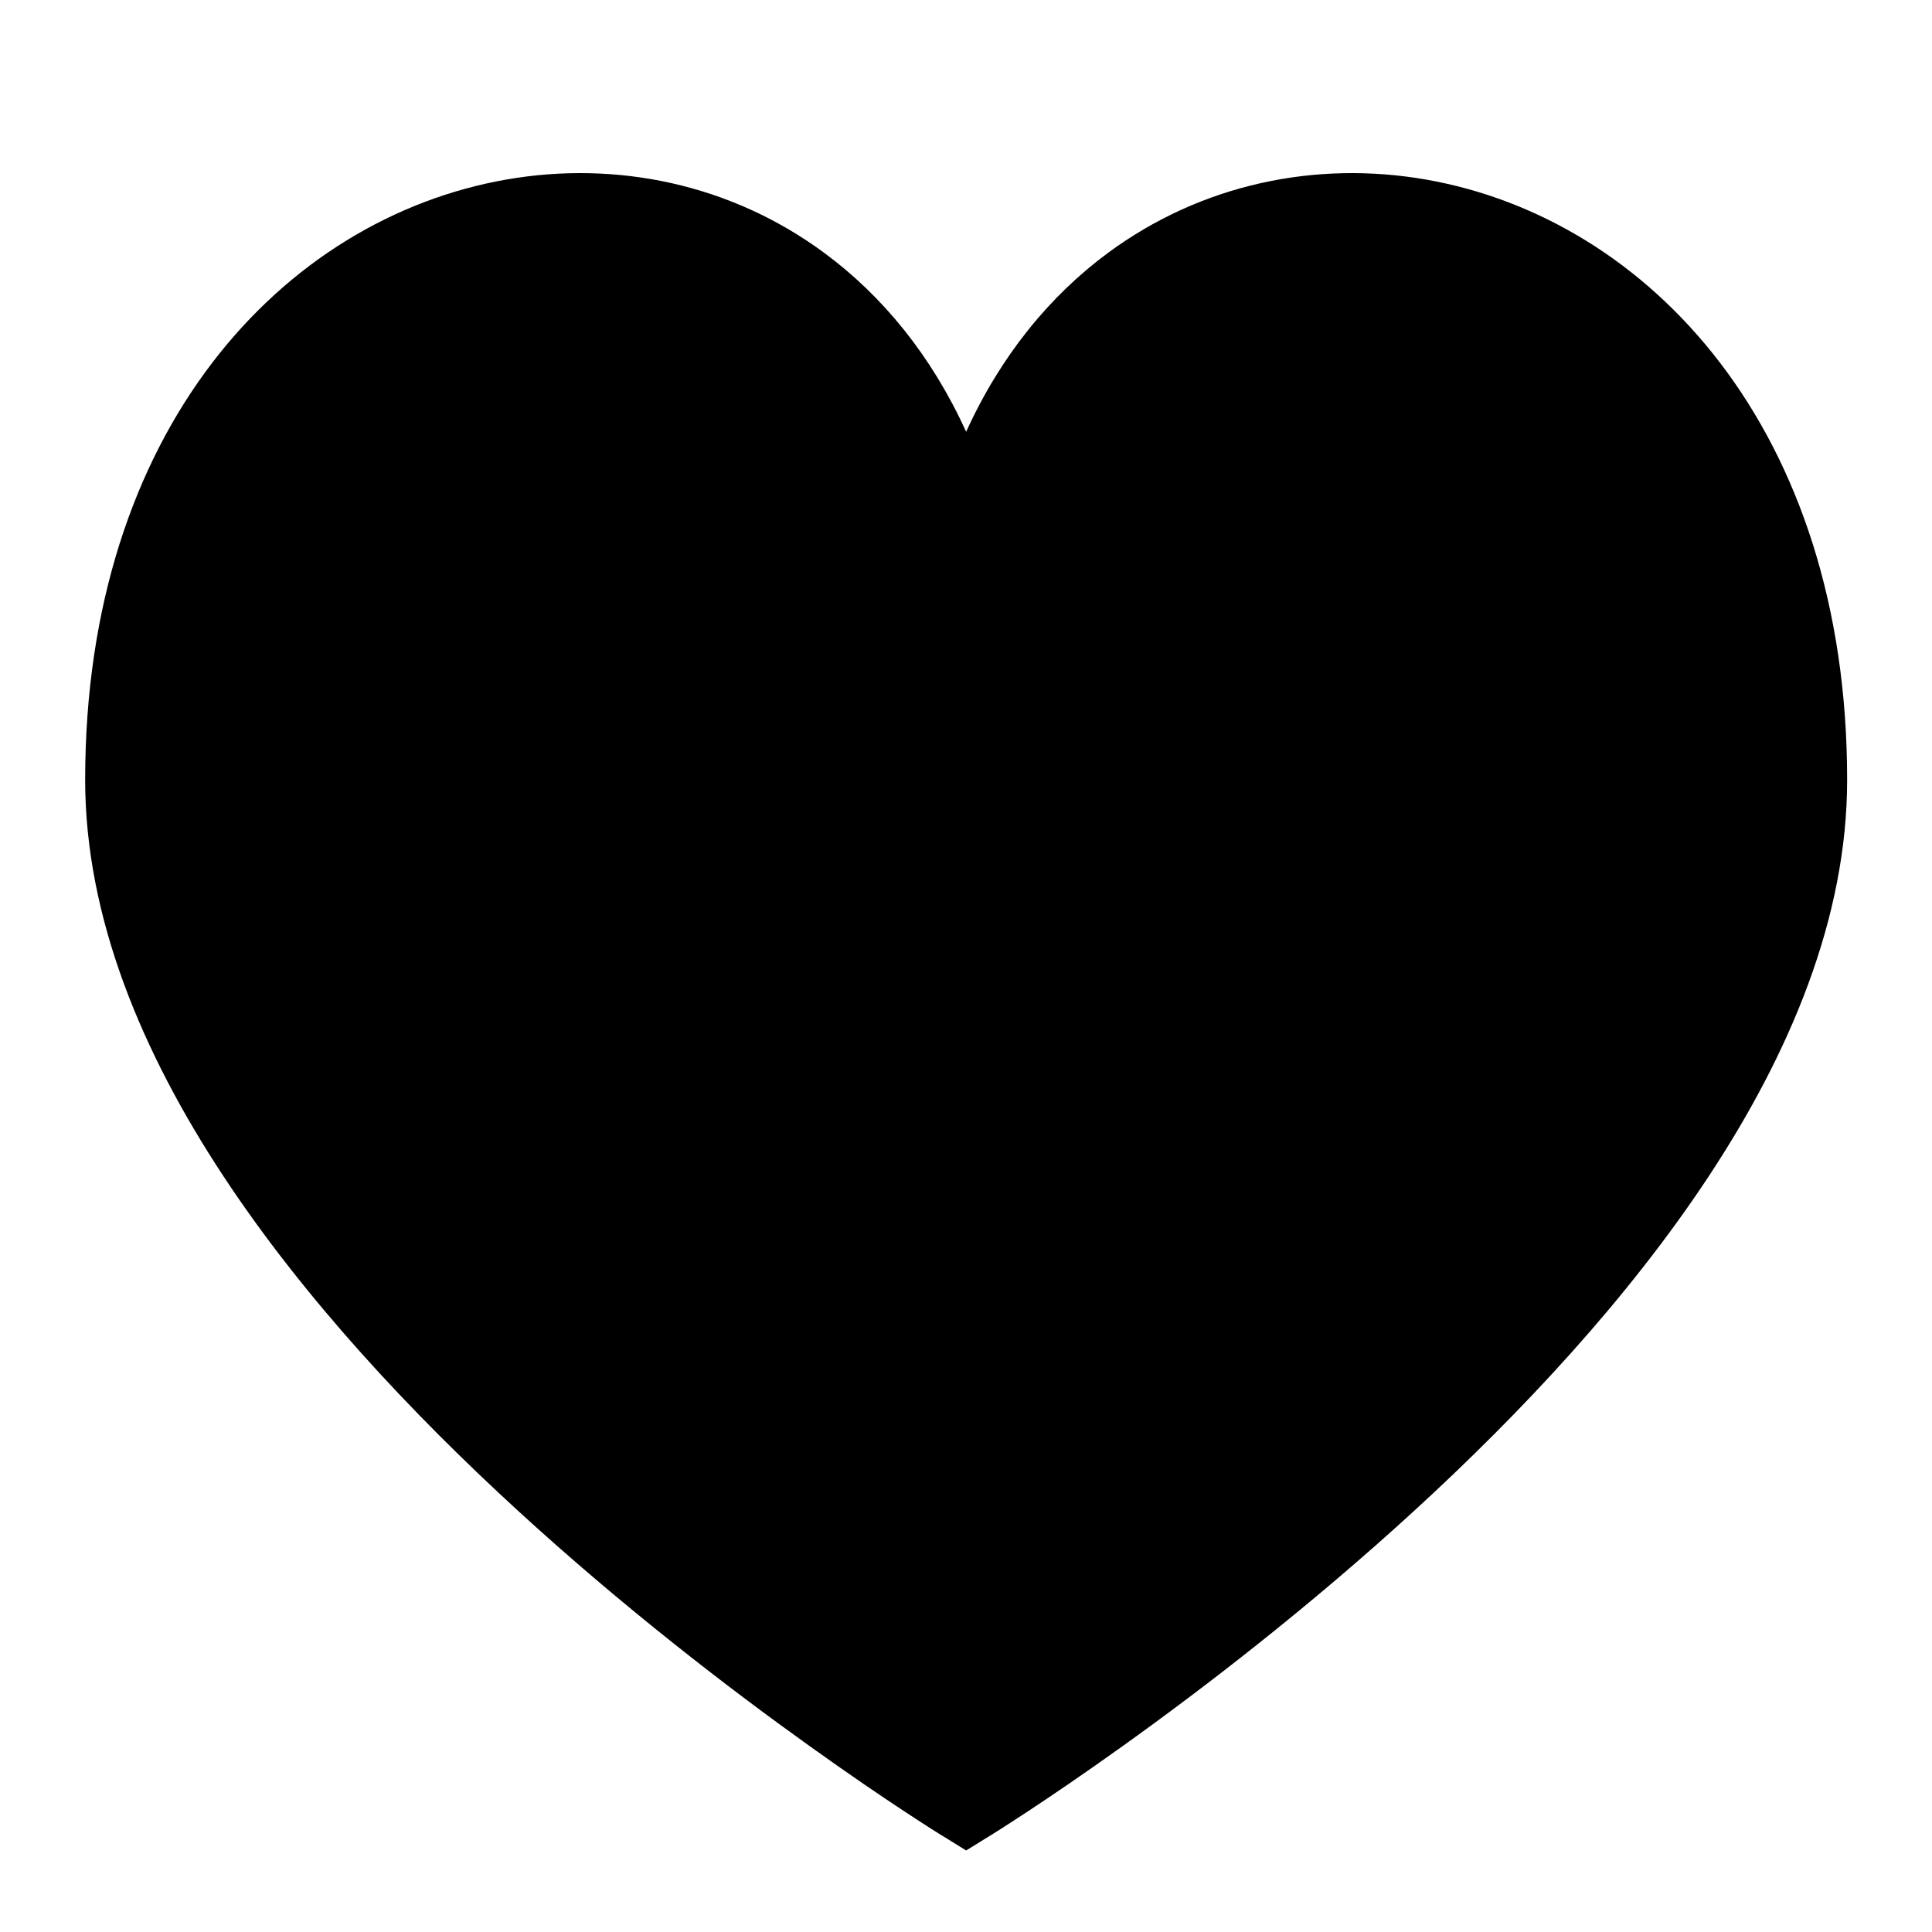 <svg width="25" height="25" viewBox="0 0 25 25" fill="none" xmlns="http://www.w3.org/2000/svg">
<path class="heart-icon" d="M12.187 23.75L12.184 23.749L12.177 23.745L12.152 23.729C12.131 23.716 12.099 23.696 12.058 23.67C11.976 23.618 11.858 23.541 11.707 23.442C11.406 23.244 10.978 22.954 10.465 22.586C9.439 21.852 8.069 20.802 6.696 19.543C5.326 18.287 3.937 16.808 2.888 15.215C1.842 13.627 1.102 11.878 1.102 10.091C1.102 5.558 3.665 2.83 6.548 2.324C7.975 2.074 9.456 2.38 10.664 3.271C11.421 3.829 12.054 4.604 12.502 5.587C12.949 4.604 13.583 3.829 14.339 3.271C15.547 2.38 17.028 2.074 18.455 2.324C21.338 2.83 23.902 5.558 23.902 10.091C23.902 11.878 23.161 13.627 22.115 15.215C21.066 16.808 19.677 18.287 18.307 19.543C16.934 20.802 15.564 21.852 14.539 22.586C14.025 22.954 13.597 23.244 13.296 23.442C13.145 23.541 13.027 23.618 12.945 23.67C12.904 23.696 12.873 23.716 12.851 23.729L12.826 23.745L12.819 23.749L12.817 23.75L12.502 23.945L12.187 23.75Z" fill="black"/>
</svg>

